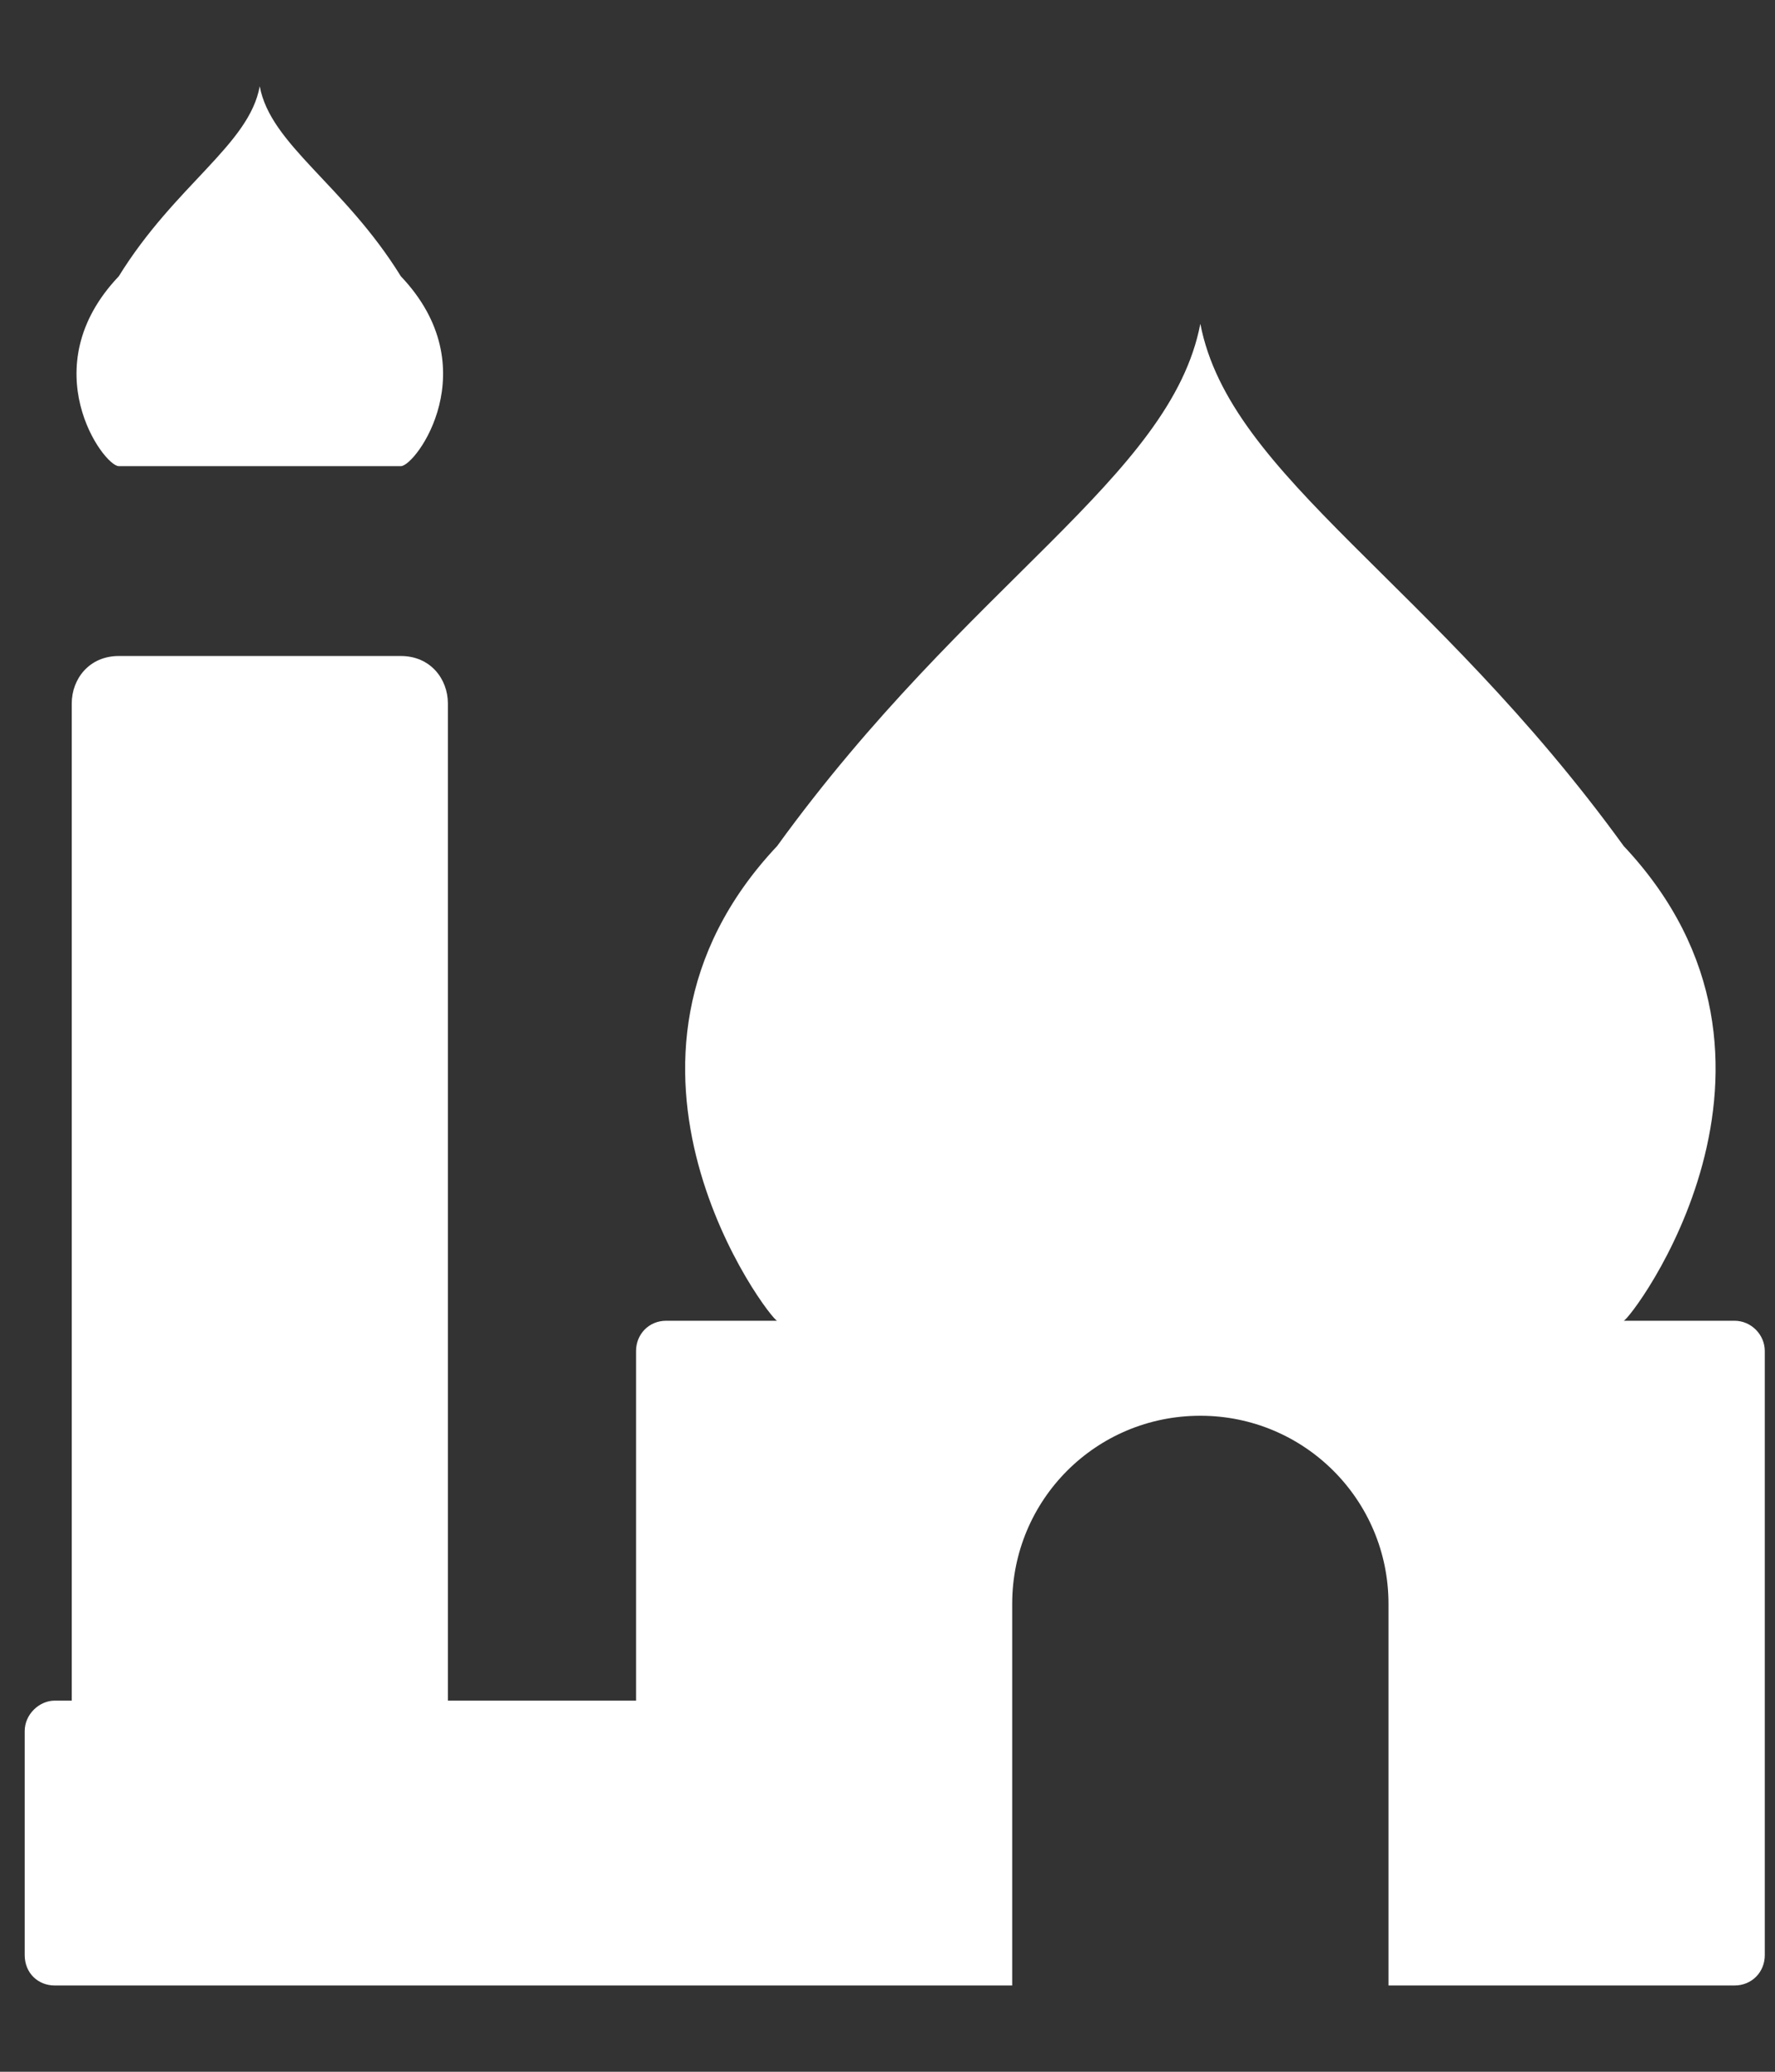 <svg xmlns="http://www.w3.org/2000/svg" width="12" height="14" viewBox="0 0 12 14">
  <rect x="0" y="0" width="12" height="14" fill="#333333" stroke="none"/>
  <g fill="none" fill-rule="evenodd" transform="translate(-1)">
    <polygon points="0 0 14 0 14 14 0 14"/>
    <path fill="#FFF" d="M6.095,13.417 L1.37,13.417 C1.258,13.417 1.167,13.334 1.167,13.211 L1.167,11.698 C1.167,11.584 1.266,11.492 1.37,11.492 L1.485,11.492 L1.485,4.754 C1.485,4.588 1.603,4.433 1.803,4.433 L3.71,4.433 C3.91,4.433 4.028,4.588 4.028,4.754 L4.028,11.492 L5.3,11.492 L5.3,9.13 C5.3,9.017 5.386,8.925 5.504,8.925 L12.726,8.925 C12.839,8.925 12.931,9.019 12.931,9.13 L12.931,13.212 C12.931,13.325 12.845,13.417 12.726,13.417 L6.095,13.417 Z M9.115,2.188 C9.315,3.227 10.684,3.932 11.977,5.717 C13.354,7.18 12.019,8.925 11.977,8.925 L9.115,8.925 L6.254,8.925 C6.211,8.925 4.876,7.18 6.254,5.717 C7.547,3.932 8.915,3.227 9.115,2.188 Z M3.71,1.867 C4.298,2.485 3.812,3.15 3.71,3.15 L2.756,3.15 L1.803,3.15 C1.7,3.15 1.215,2.485 1.803,1.867 C2.186,1.248 2.684,0.979 2.756,0.583 C2.829,0.979 3.327,1.248 3.71,1.867 Z M7.843,10.838 L7.843,13.417 L10.387,13.417 L10.387,10.838 C10.387,10.135 9.818,9.567 9.115,9.567 C8.408,9.567 7.843,10.136 7.843,10.838 Z"/>
  </g>
</svg>

